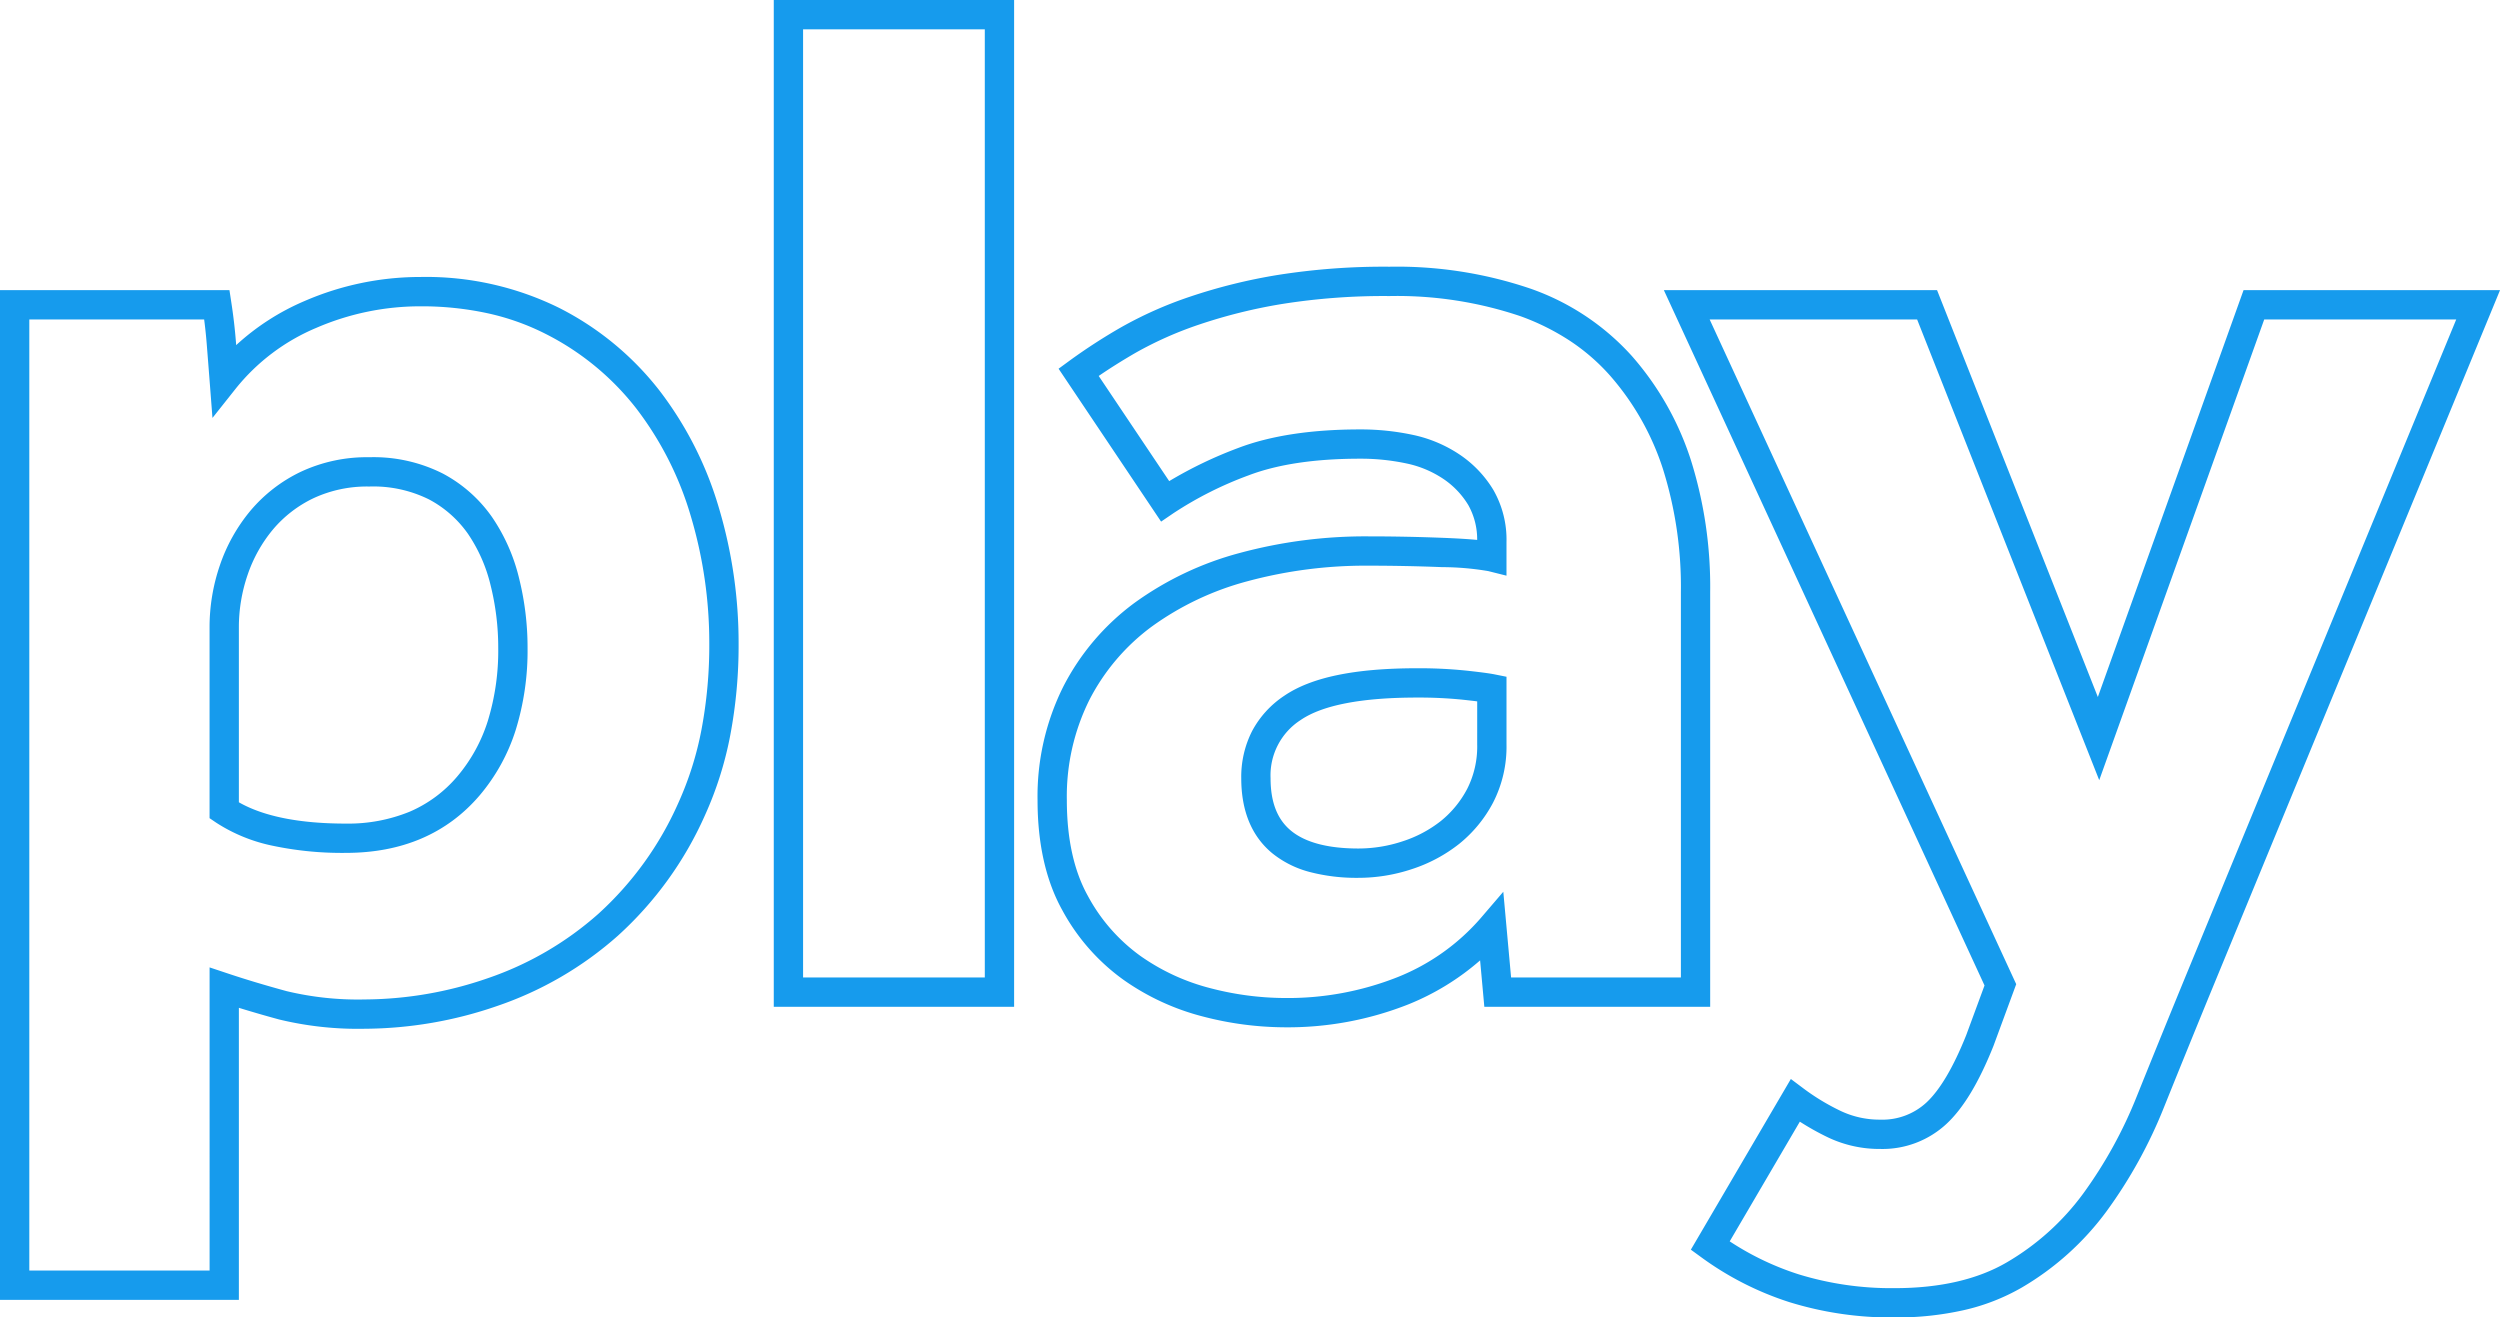 <svg xmlns="http://www.w3.org/2000/svg" width="396.597" height="209" viewBox="0 0 396.597 209">
  <path id="play" d="M131.35-135.4h38.127V24.314H131.35Zm33.477,4.65H136V19.665h28.828Zm64.165,37.662a65.8,65.8,0,0,1,22.416,3.482,38.886,38.886,0,0,1,16.055,10.668,46.676,46.676,0,0,1,9.361,16.477A67.054,67.054,0,0,1,279.9-41.478V24.314H244.072l-.669-7.363a39.983,39.983,0,0,1-11.319,6.956,51.952,51.952,0,0,1-19.831,3.662,52.037,52.037,0,0,1-12.779-1.7,38.359,38.359,0,0,1-12.619-5.814,32.745,32.745,0,0,1-9.765-11.122c-2.584-4.668-3.894-10.522-3.894-17.4A38.962,38.962,0,0,1,177.291-26.5a38.065,38.065,0,0,1,11.26-13.24,50.661,50.661,0,0,1,16.686-7.928,76.523,76.523,0,0,1,20.5-2.643c3.886,0,7.867.079,11.831.234,2.421.095,4.133.21,5.368.329a11.1,11.1,0,0,0-1.408-5.528,13.271,13.271,0,0,0-3.963-4.156,16.572,16.572,0,0,0-5.815-2.441,34.768,34.768,0,0,0-7.408-.76c-7.121,0-13.061.887-17.655,2.637a57.964,57.964,0,0,0-11.956,6.025l-1.936,1.32L176.533-76.907l1.8-1.318a90.38,90.38,0,0,1,8.114-5.252,62.885,62.885,0,0,1,10.866-4.835,87.794,87.794,0,0,1,13.973-3.466A107.484,107.484,0,0,1,228.992-93.089ZM275.255,19.665V-41.478A62.44,62.44,0,0,0,272.408-61a42.056,42.056,0,0,0-8.424-14.85,32.186,32.186,0,0,0-6.288-5.454,37.364,37.364,0,0,0-7.879-3.93,61.222,61.222,0,0,0-20.826-3.2,102.877,102.877,0,0,0-16.932,1.246,83.168,83.168,0,0,0-13.228,3.276,58.269,58.269,0,0,0-10.057,4.465c-2.117,1.226-4.086,2.462-5.877,3.69l11.184,16.681a66.522,66.522,0,0,1,10.95-5.259c5.125-1.952,11.621-2.942,19.31-2.942a39.421,39.421,0,0,1,8.4.867,21.2,21.2,0,0,1,7.436,3.138,17.887,17.887,0,0,1,5.336,5.608,15.886,15.886,0,0,1,2.075,8.287v5.3L244.7-44.8a44.255,44.255,0,0,0-7.315-.63c-3.9-.153-7.823-.231-11.649-.231a71.884,71.884,0,0,0-19.253,2.472,46.041,46.041,0,0,0-15.164,7.184,33.454,33.454,0,0,0-9.9,11.636,34.372,34.372,0,0,0-3.577,15.906c0,6.081,1.115,11.177,3.313,15.148a28.145,28.145,0,0,0,8.369,9.569,33.727,33.727,0,0,0,11.094,5.113,47.4,47.4,0,0,0,11.632,1.556,47.34,47.34,0,0,0,18.063-3.313A34.274,34.274,0,0,0,243.5,10.247l3.582-4.179,1.236,13.6ZM75.322-91.461a47.727,47.727,0,0,1,21.984,4.906,47.143,47.143,0,0,1,15.887,13.081,56.751,56.751,0,0,1,9.458,18.661,74.939,74.939,0,0,1,3.12,21.473,76.569,76.569,0,0,1-1.321,14.567,56.231,56.231,0,0,1-4,12.671,56.935,56.935,0,0,1-13.823,19.138A56.015,56.015,0,0,1,87.464,24.19,65.008,65.008,0,0,1,66.488,27.8a53.093,53.093,0,0,1-13.631-1.477c-2.242-.611-4.371-1.229-6.363-1.845V70.81H8.6V-89.369H45l.3,1.971c.317,2.061.558,4.112.717,6.1l.052.646a38.065,38.065,0,0,1,10.893-7.013A46.159,46.159,0,0,1,75.322-91.461ZM66.488,23.152a60.375,60.375,0,0,0,19.476-3.363A51.388,51.388,0,0,0,103.538,9.555,52.326,52.326,0,0,0,116.217-8.039a51.58,51.58,0,0,0,3.667-11.623,71.921,71.921,0,0,0,1.236-13.679A70.291,70.291,0,0,0,118.2-53.482a52.124,52.124,0,0,0-8.676-17.141A42.527,42.527,0,0,0,95.184-82.418,38.462,38.462,0,0,0,85.977-85.7a49.271,49.271,0,0,0-10.655-1.107A41.535,41.535,0,0,0,58.805-83.4a32.511,32.511,0,0,0-12.814,9.655L42.306-69.1l-.455-5.912c-.154-2.009-.311-4-.464-5.921-.1-1.239-.233-2.508-.4-3.789H13.25V66.161h28.6V18.066l3.06,1.02c2.736.912,5.823,1.838,9.176,2.752A48.6,48.6,0,0,0,66.488,23.152ZM272.553-89.369h43.34L341.4-24.826l23.113-64.543H405.2L359.238,22.178c-2.465,6.007-4.926,12.065-7.316,18A75.105,75.105,0,0,1,342.8,56.73a44.716,44.716,0,0,1-13.484,12.135,32.923,32.923,0,0,1-9.16,3.57A48.5,48.5,0,0,1,309.2,73.6a54.627,54.627,0,0,1-16.755-2.437,49.042,49.042,0,0,1-13.909-7.077l-1.7-1.239L292.7,35.77l2.084,1.563a35,35,0,0,0,5.777,3.486,14.392,14.392,0,0,0,6.312,1.4,10.268,10.268,0,0,0,7.362-2.744c2.136-2,4.248-5.58,6.276-10.644l2.911-7.9Zm40.178,4.65H279.817L328.45,20.727l-3.61,9.8c-2.32,5.8-4.749,9.836-7.429,12.342a14.908,14.908,0,0,1-10.539,4,19,19,0,0,1-8.334-1.859,41.038,41.038,0,0,1-4.414-2.471L283,61.528a44.515,44.515,0,0,0,10.872,5.21A50.006,50.006,0,0,0,309.2,68.95c7.141,0,13.121-1.379,17.774-4.1A40.092,40.092,0,0,0,339.06,53.97a70.462,70.462,0,0,0,8.549-15.529C350,32.5,352.468,26.429,354.938,20.41L398.252-84.719h-30.46L341.619-11.634ZM67.185-62.866a24.382,24.382,0,0,1,11.683,2.6,22.261,22.261,0,0,1,7.776,6.877,29.337,29.337,0,0,1,4.3,9.716,45.5,45.5,0,0,1,1.348,11.025,42.6,42.6,0,0,1-1.885,13.065,30.012,30.012,0,0,1-5.767,10.42C79.474-3.146,72.35-.1,63.465-.1A53.191,53.191,0,0,1,51.729-1.259a26.1,26.1,0,0,1-8.865-3.655l-1.019-.692V-35.9a30.272,30.272,0,0,1,1.636-9.819,27.166,27.166,0,0,1,4.831-8.64,23.872,23.872,0,0,1,7.976-6.182A24.712,24.712,0,0,1,67.185-62.866Zm-3.72,58.12a25.74,25.74,0,0,0,10.1-1.878,20.437,20.437,0,0,0,7.545-5.565,25.391,25.391,0,0,0,4.869-8.818,37.991,37.991,0,0,0,1.66-11.636,40.845,40.845,0,0,0-1.209-9.9,24.716,24.716,0,0,0-3.6-8.185,17.653,17.653,0,0,0-6.173-5.445,19.843,19.843,0,0,0-9.472-2.045,20.124,20.124,0,0,0-8.863,1.858,19.256,19.256,0,0,0-6.438,4.977,22.535,22.535,0,0,0-4,7.169A25.632,25.632,0,0,0,46.494-35.9V-8.127C50.418-5.883,56.118-4.746,63.465-4.746ZM233.409-29.389a73.2,73.2,0,0,1,7.687.362c2.26.242,3.773.443,4.625.613l1.869.374V-17.3a19.407,19.407,0,0,1-2.133,9.231,20.853,20.853,0,0,1-5.365,6.533,24.043,24.043,0,0,1-7.459,3.994,26.915,26.915,0,0,1-8.523,1.4,29.308,29.308,0,0,1-7.739-.927,15.838,15.838,0,0,1-5.95-2.979c-3.258-2.7-4.91-6.7-4.91-11.9a16,16,0,0,1,1.716-7.467,15.412,15.412,0,0,1,5.114-5.614C216.65-27.965,223.541-29.389,233.409-29.389Zm9.532,5.255c-.6-.076-1.368-.166-2.34-.27a68.573,68.573,0,0,0-7.192-.336c-8.781,0-14.99,1.194-18.454,3.55a10.437,10.437,0,0,0-4.794,9.237c0,3.8,1.056,6.524,3.227,8.323,2.271,1.882,5.879,2.836,10.722,2.836a22.273,22.273,0,0,0,7.053-1.159,19.415,19.415,0,0,0,6.025-3.213,16.232,16.232,0,0,0,4.167-5.091A14.83,14.83,0,0,0,242.94-17.3Z" transform="translate(-8.6 135.4)" fill="#169bed"/>
</svg>
